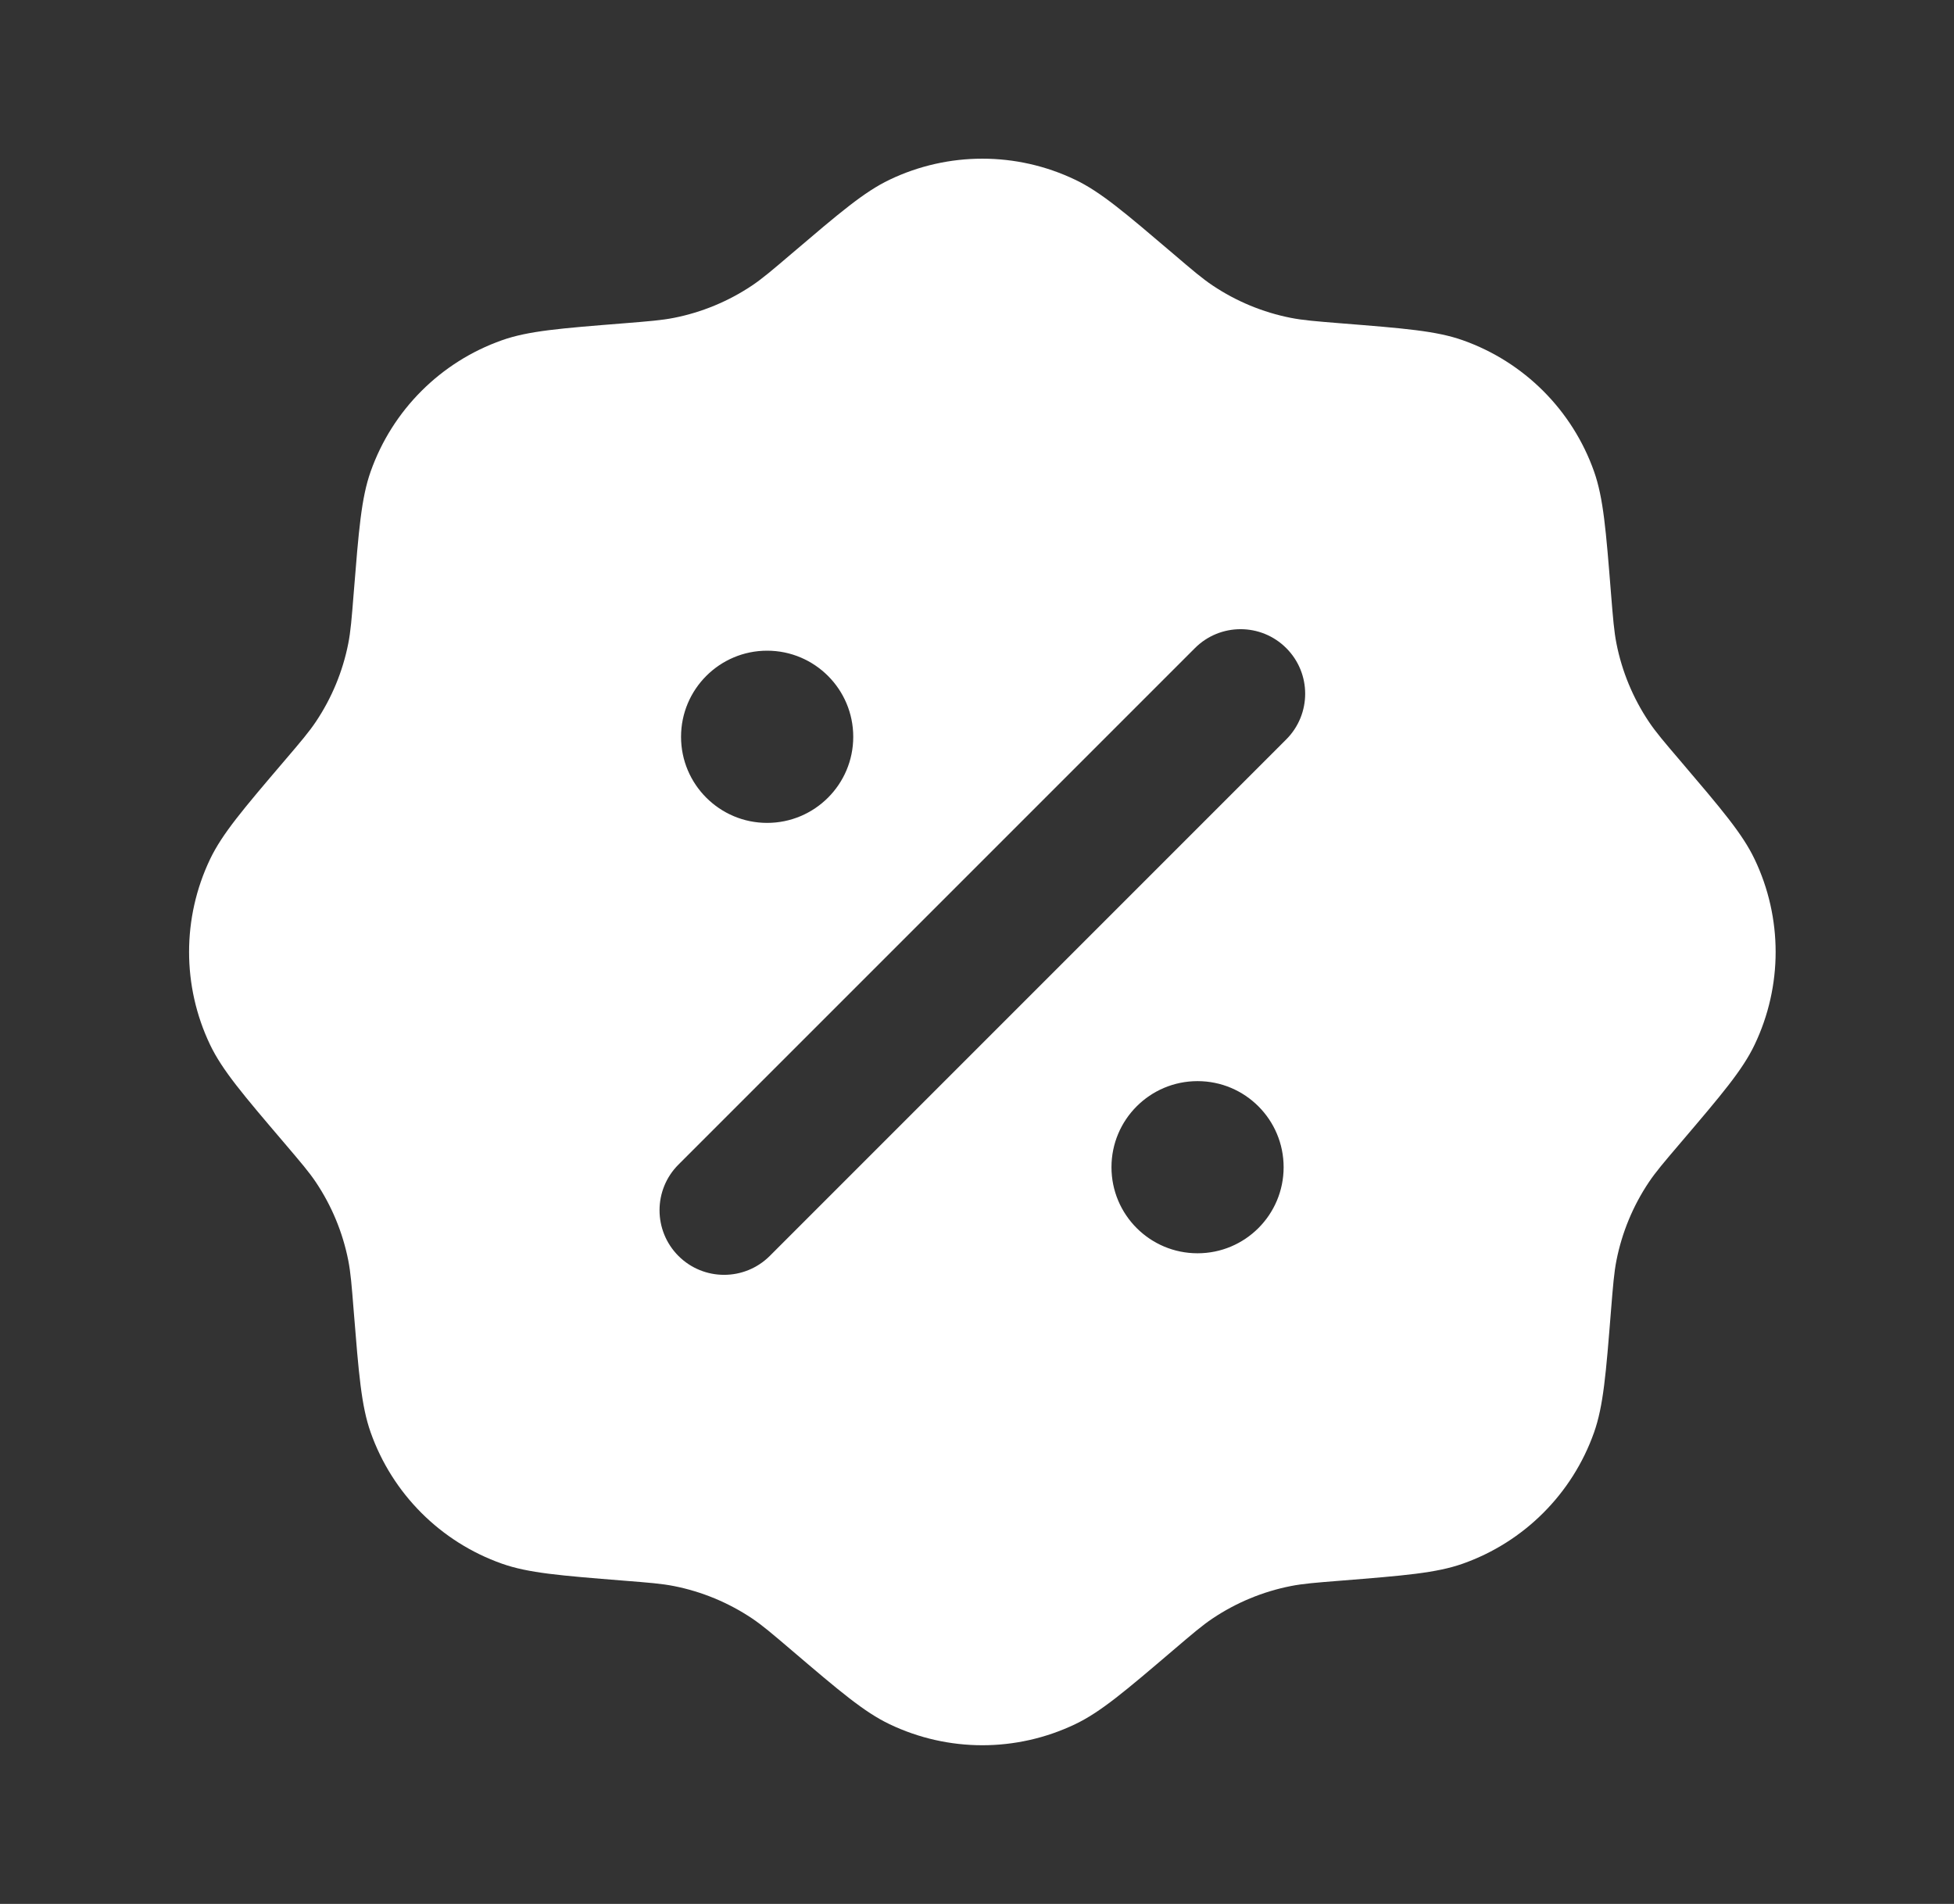 <svg width="39" height="38" viewBox="0 0 39 38" fill="none" xmlns="http://www.w3.org/2000/svg">
<rect x="0" y="0" width="39" height="38" fill="#333333" stroke="none"/>
<path fill-rule="evenodd" clip-rule="evenodd" d="M15.795 5.067C15.409 5.396 15.216 5.56 15.011 5.698C14.539 6.014 14.008 6.234 13.451 6.344C13.208 6.392 12.955 6.412 12.45 6.453C11.181 6.554 10.547 6.604 10.018 6.791C8.793 7.224 7.831 8.187 7.398 9.411C7.211 9.94 7.161 10.575 7.059 11.844C7.019 12.349 6.999 12.601 6.951 12.844C6.841 13.402 6.621 13.932 6.305 14.404C6.167 14.61 6.003 14.803 5.674 15.188C4.848 16.157 4.436 16.641 4.193 17.148C3.634 18.319 3.634 19.681 4.193 20.852C4.436 21.359 4.848 21.843 5.674 22.812C6.002 23.198 6.167 23.39 6.305 23.596C6.621 24.068 6.841 24.599 6.951 25.156C6.999 25.399 7.019 25.652 7.059 26.157C7.161 27.425 7.211 28.06 7.398 28.589C7.831 29.813 8.793 30.776 10.018 31.209C10.547 31.396 11.181 31.446 12.45 31.548C12.955 31.588 13.208 31.608 13.451 31.656C14.008 31.766 14.539 31.986 15.011 32.302C15.216 32.44 15.409 32.604 15.795 32.933C16.764 33.759 17.248 34.171 17.755 34.413C18.926 34.973 20.288 34.973 21.459 34.413C21.966 34.171 22.45 33.759 23.419 32.933C23.805 32.604 23.997 32.44 24.203 32.302C24.675 31.986 25.205 31.766 25.763 31.656C26.006 31.608 26.258 31.588 26.763 31.548C28.032 31.446 28.667 31.396 29.196 31.209C30.42 30.776 31.383 29.813 31.816 28.589C32.002 28.06 32.053 27.425 32.154 26.157C32.195 25.652 32.215 25.399 32.263 25.156C32.373 24.599 32.593 24.068 32.909 23.596C33.047 23.39 33.211 23.198 33.54 22.812C34.365 21.843 34.778 21.359 35.02 20.852C35.58 19.681 35.58 18.319 35.02 17.148C34.778 16.641 34.365 16.157 33.54 15.188C33.211 14.803 33.047 14.61 32.909 14.404C32.593 13.932 32.373 13.402 32.263 12.844C32.215 12.601 32.195 12.349 32.154 11.844C32.053 10.575 32.002 9.94 31.816 9.411C31.383 8.187 30.42 7.224 29.196 6.791C28.667 6.604 28.032 6.554 26.763 6.453C26.258 6.412 26.006 6.392 25.763 6.344C25.205 6.234 24.675 6.014 24.203 5.698C23.997 5.56 23.804 5.396 23.419 5.067C22.45 4.242 21.966 3.829 21.459 3.587C20.288 3.027 18.926 3.027 17.755 3.587C17.248 3.829 16.764 4.242 15.795 5.067ZM25.672 12.935C26.176 13.438 26.176 14.254 25.672 14.758L15.364 25.067C14.86 25.57 14.044 25.57 13.541 25.067C13.038 24.563 13.038 23.747 13.541 23.244L23.85 12.935C24.353 12.432 25.169 12.432 25.672 12.935ZM25.62 23.296C25.62 24.245 24.851 25.014 23.902 25.014C22.953 25.014 22.184 24.245 22.184 23.296C22.184 22.347 22.953 21.578 23.902 21.578C24.851 21.578 25.62 22.347 25.62 23.296ZM15.311 16.424C16.26 16.424 17.03 15.654 17.03 14.706C17.03 13.757 16.26 12.987 15.311 12.987C14.363 12.987 13.593 13.757 13.593 14.706C13.593 15.654 14.363 16.424 15.311 16.424Z" fill="white"/>
</svg>
